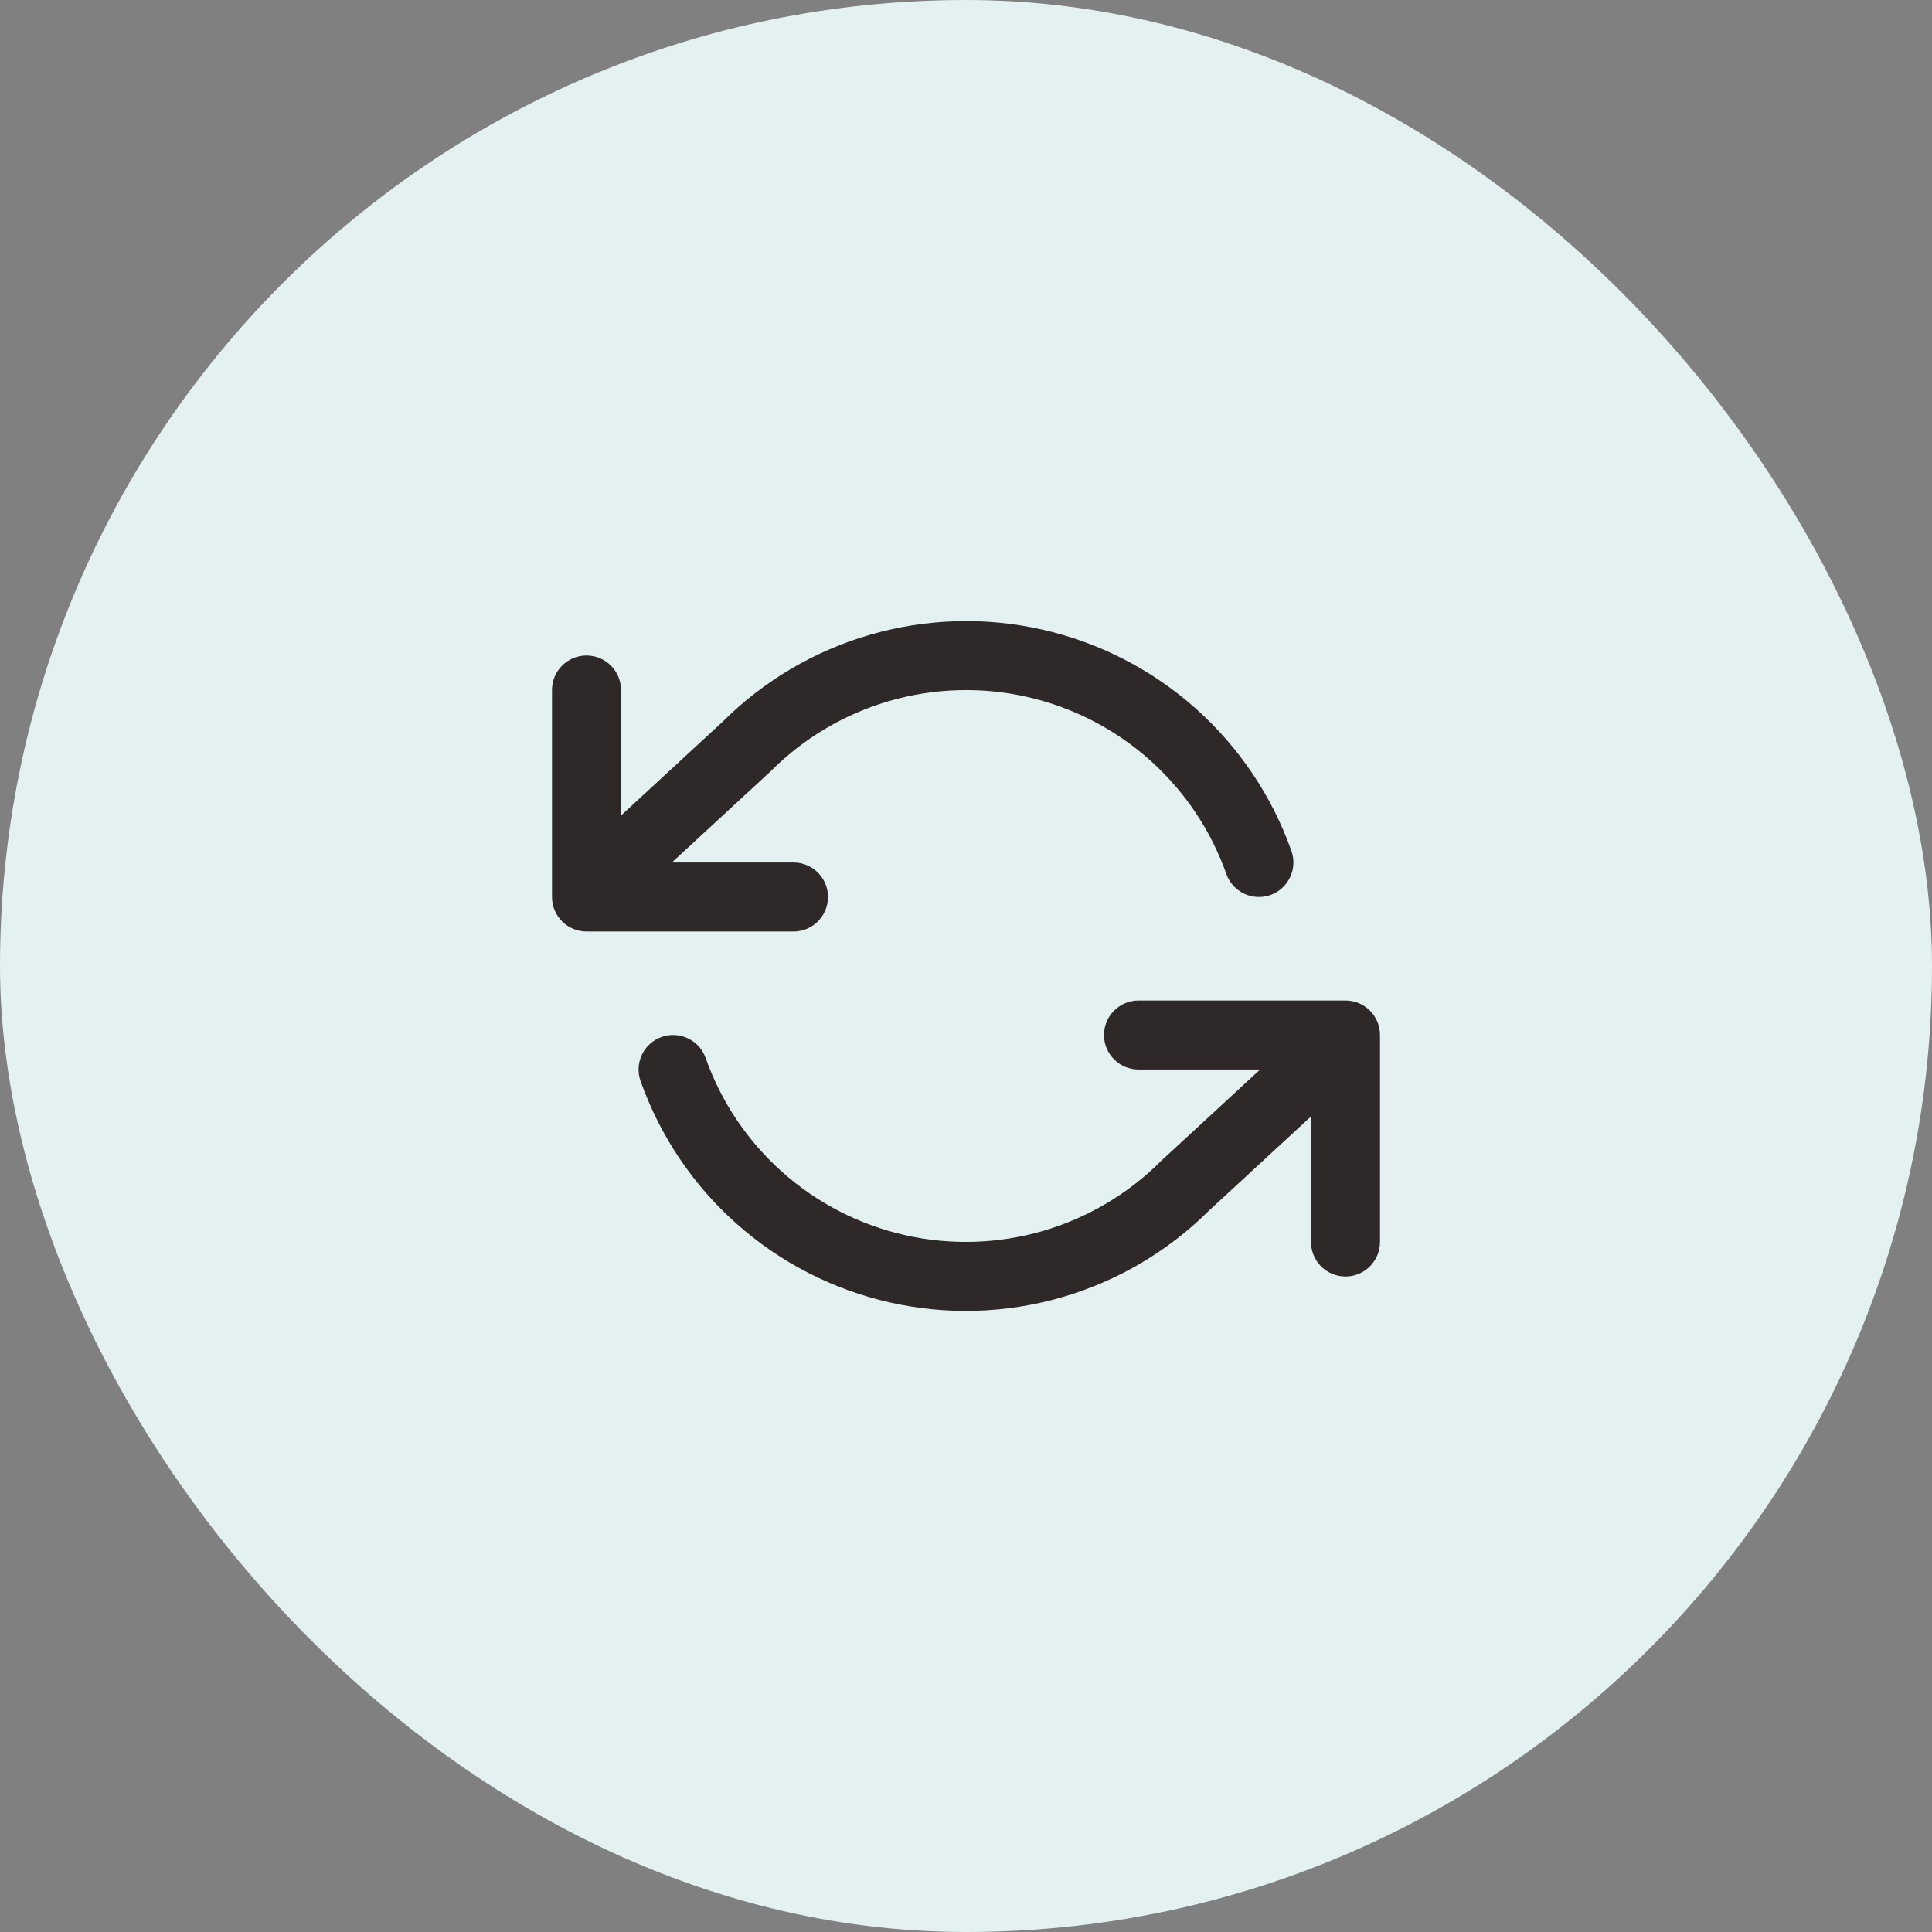 <?xml version="1.0" encoding="UTF-8"?> <svg xmlns="http://www.w3.org/2000/svg" width="56" height="56" viewBox="0 0 56 56" fill="none"><rect x="0" y="0" width="56" height="56" fill="#808080" stroke="none"/><rect width="56" height="56" rx="28" fill="#E3F1F1"></rect><path d="M30.212 18.249C28.565 17.876 26.85 17.927 25.227 18.396C23.611 18.864 22.139 19.731 20.947 20.919L18 23.639V20C18 19.448 17.552 19 17 19C16.448 19 16 19.448 16 20V26C16 26.552 16.448 27 17 27H23C23.552 27 24 26.552 24 26C24 25.448 23.552 25 23 25H19.474L22.318 22.375C22.328 22.366 22.338 22.356 22.347 22.347C23.303 21.391 24.485 20.693 25.783 20.317C27.081 19.942 28.453 19.901 29.771 20.2C31.089 20.498 32.31 21.125 33.32 22.023C34.33 22.921 35.096 24.06 35.547 25.334C35.731 25.854 36.303 26.127 36.824 25.943C37.344 25.759 37.617 25.187 37.433 24.666C36.869 23.074 35.911 21.65 34.649 20.528C33.386 19.406 31.86 18.622 30.212 18.249Z" fill="#2F2829"></path><path d="M20.453 30.666C20.268 30.146 19.697 29.873 19.176 30.057C18.656 30.241 18.383 30.813 18.567 31.334C19.131 32.926 20.088 34.35 21.351 35.472C22.614 36.594 24.14 37.378 25.788 37.751C27.435 38.124 29.15 38.073 30.773 37.604C32.389 37.136 33.861 36.269 35.053 35.081L38 32.361V36C38 36.552 38.448 37 39 37C39.552 37 40 36.552 40 36V30C40 29.448 39.552 29 39 29H33C32.448 29 32 29.448 32 30C32 30.552 32.448 31 33 31H36.526L33.682 33.625C33.672 33.634 33.662 33.644 33.653 33.653C32.697 34.609 31.515 35.307 30.217 35.683C28.919 36.058 27.547 36.099 26.229 35.8C24.911 35.502 23.69 34.875 22.68 33.977C21.67 33.079 20.904 31.94 20.453 30.666Z" fill="#2F2829"></path></svg> 